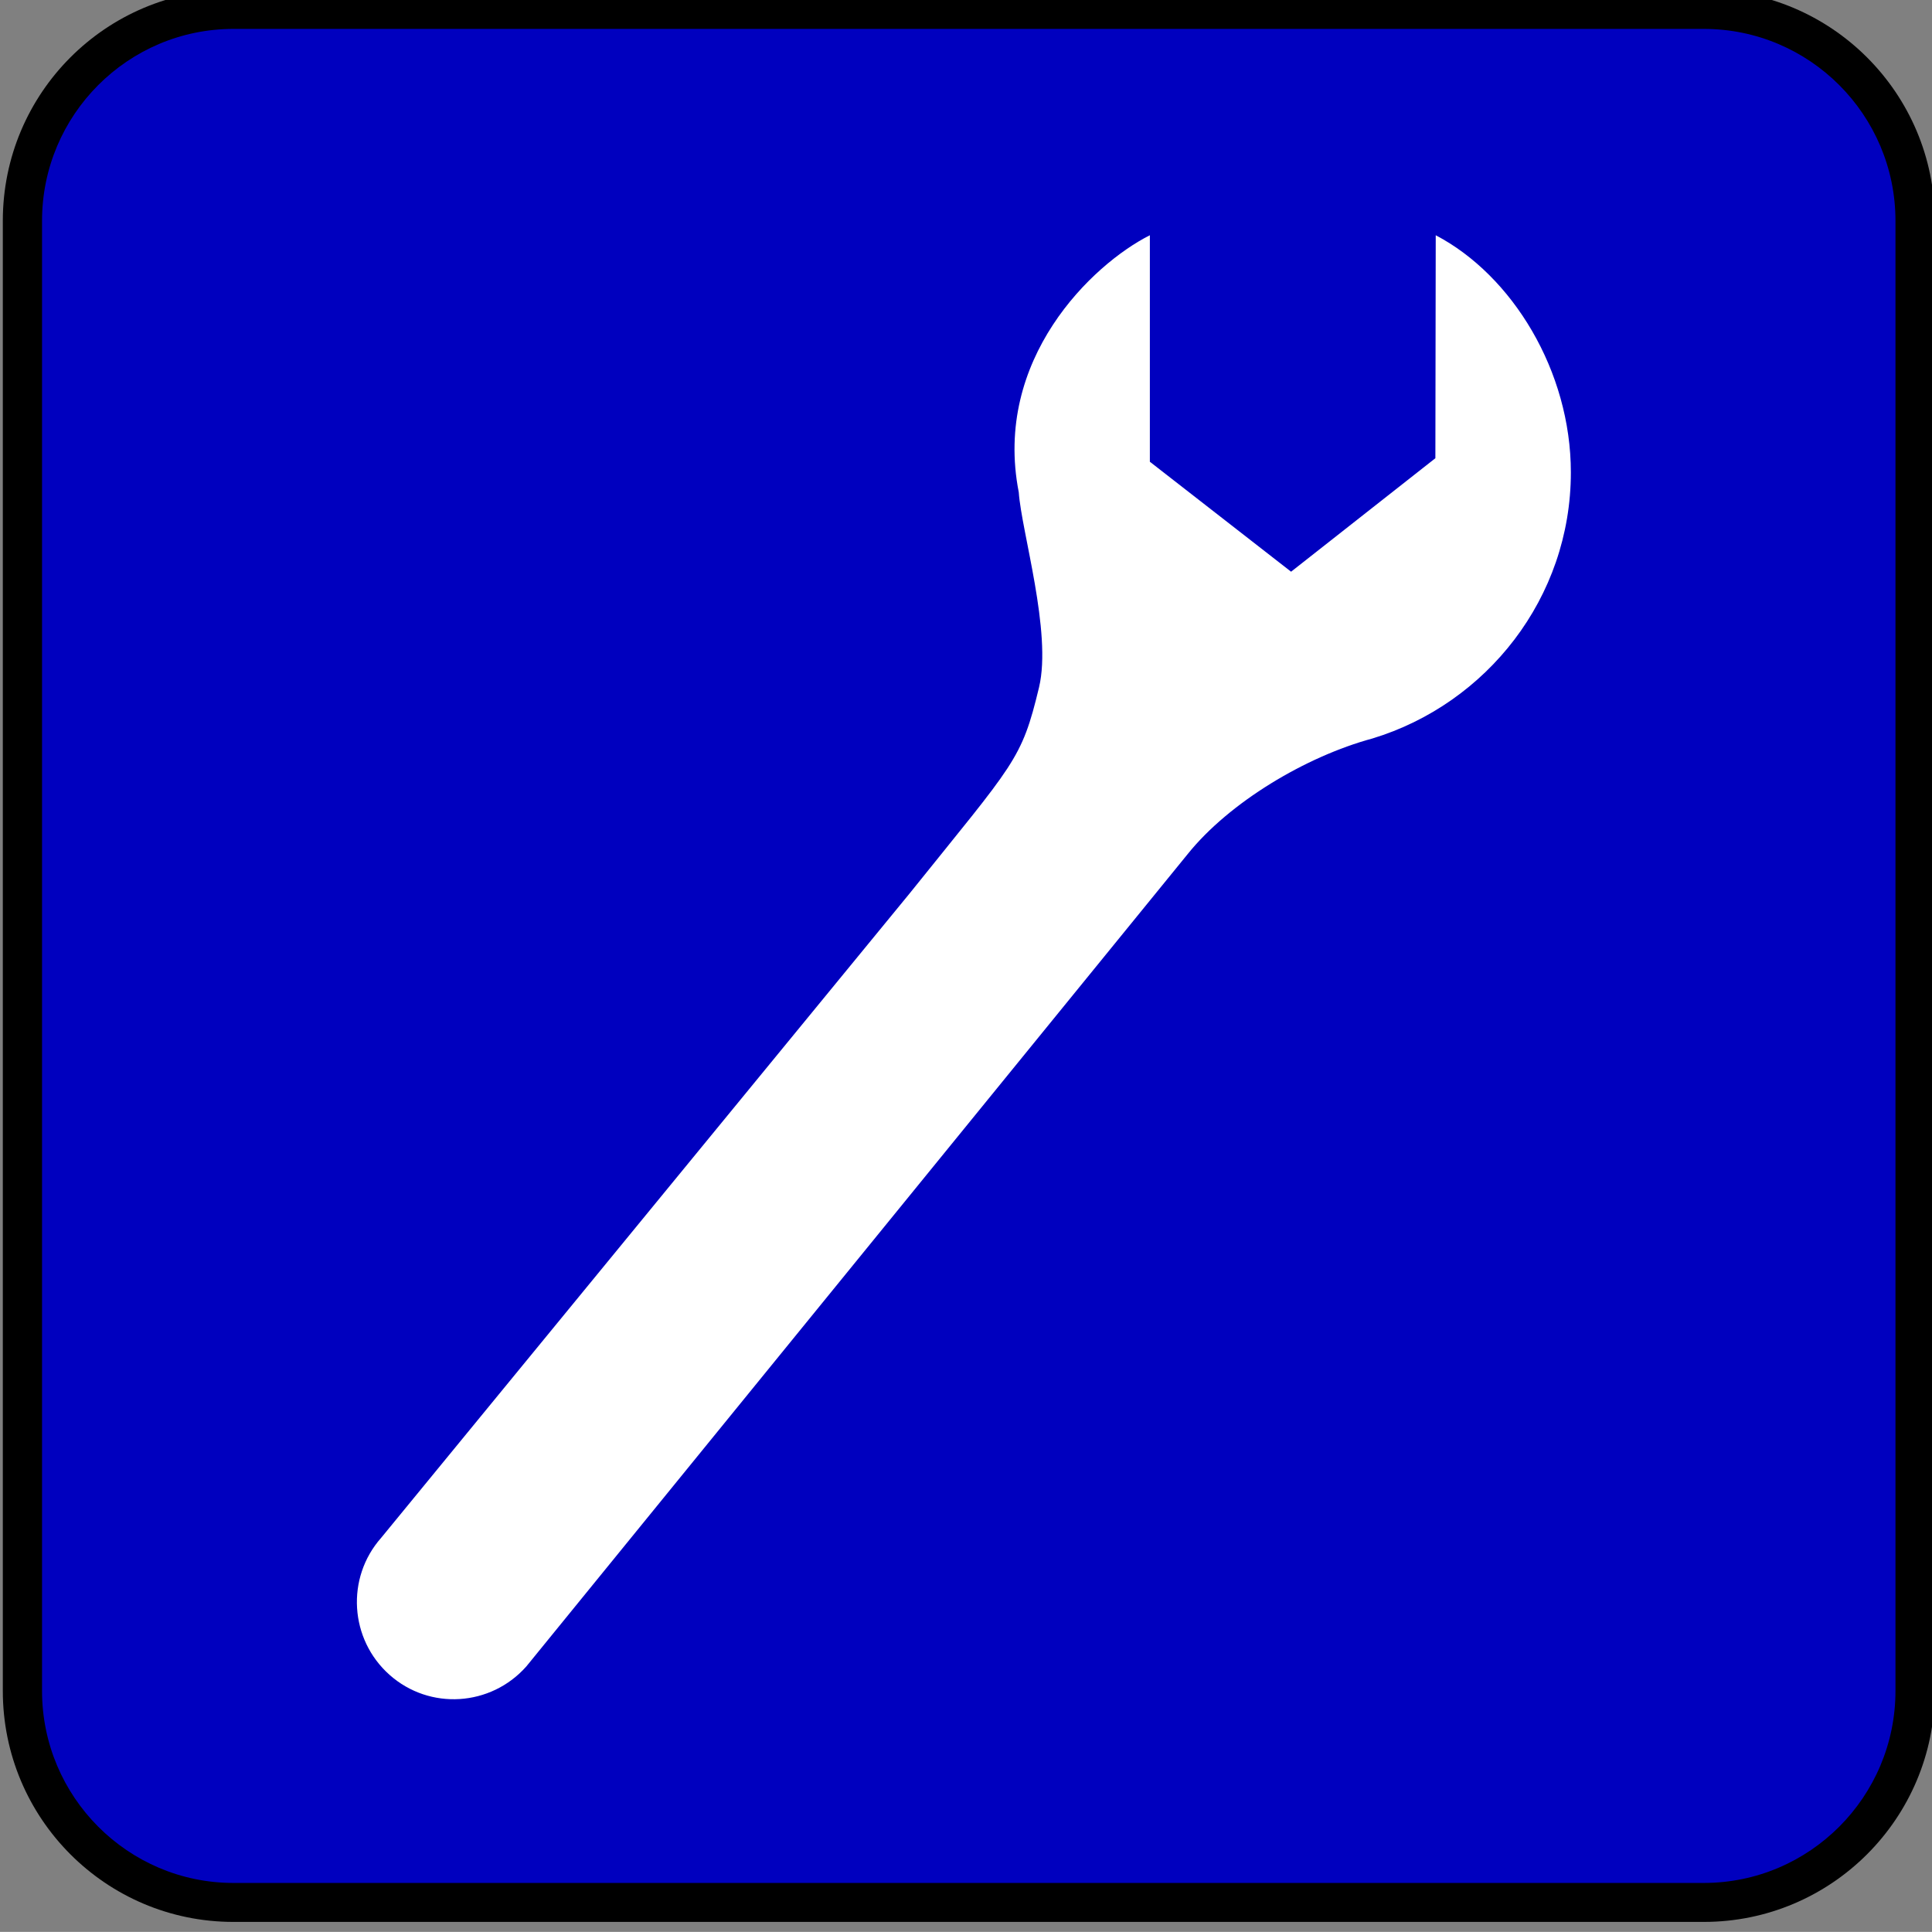 <?xml version="1.0"?><svg width="123.547" height="123.539" xmlns="http://www.w3.org/2000/svg">
 <rect width="100%" height="100%" fill="#808080" stroke="none"/>
 <g>
  <title>Layer 1</title>
  <path fill="black" id="svg_2" d="m108.953,122.902c8.156,0 14.773,-6.617 14.773,-14.773l0,-94.008c0,-8.156 -6.617,-14.773 -14.773,-14.773l-94.023,0c-8.156,0 -14.75,6.617 -14.75,14.773l0,94.008c0,8.156 6.594,14.773 14.75,14.773l94.023,0z"/>
  <path fill="#0000bf" id="svg_3" d="m14.93,1.848c-6.75,0 -12.242,5.5 -12.242,12.273l0,94.008c0,6.773 5.492,12.281 12.242,12.281l94.023,0c6.766,0 12.258,-5.508 12.258,-12.281l0,-94.008c0,-6.773 -5.492,-12.273 -12.258,-12.273l-94.023,0z"/>
  <path id="svg_4" fill="#FFFFFF" d="m82.562,36.559l-9.031,-7.031l0,-14.485c-3.688,1.859 -10.047,7.938 -8.383,16.438c0.172,2.508 2.133,8.953 1.297,12.469c-1.125,4.688 -1.539,4.789 -8.281,13.188l-33.789,41.202c-2.266,2.562 -2.023,6.492 0.539,8.766s6.469,2.023 8.742,-0.539l42.289,-51.945c2.664,-3.32 7.57,-6.25 11.82,-7.398c7.297,-2.219 12.688,-8.984 12.688,-17.016c0,-6.469 -3.734,-12.594 -8.641,-15.164l-0.023,14.258l-9.227,7.257z"/>
 </g>
</svg>